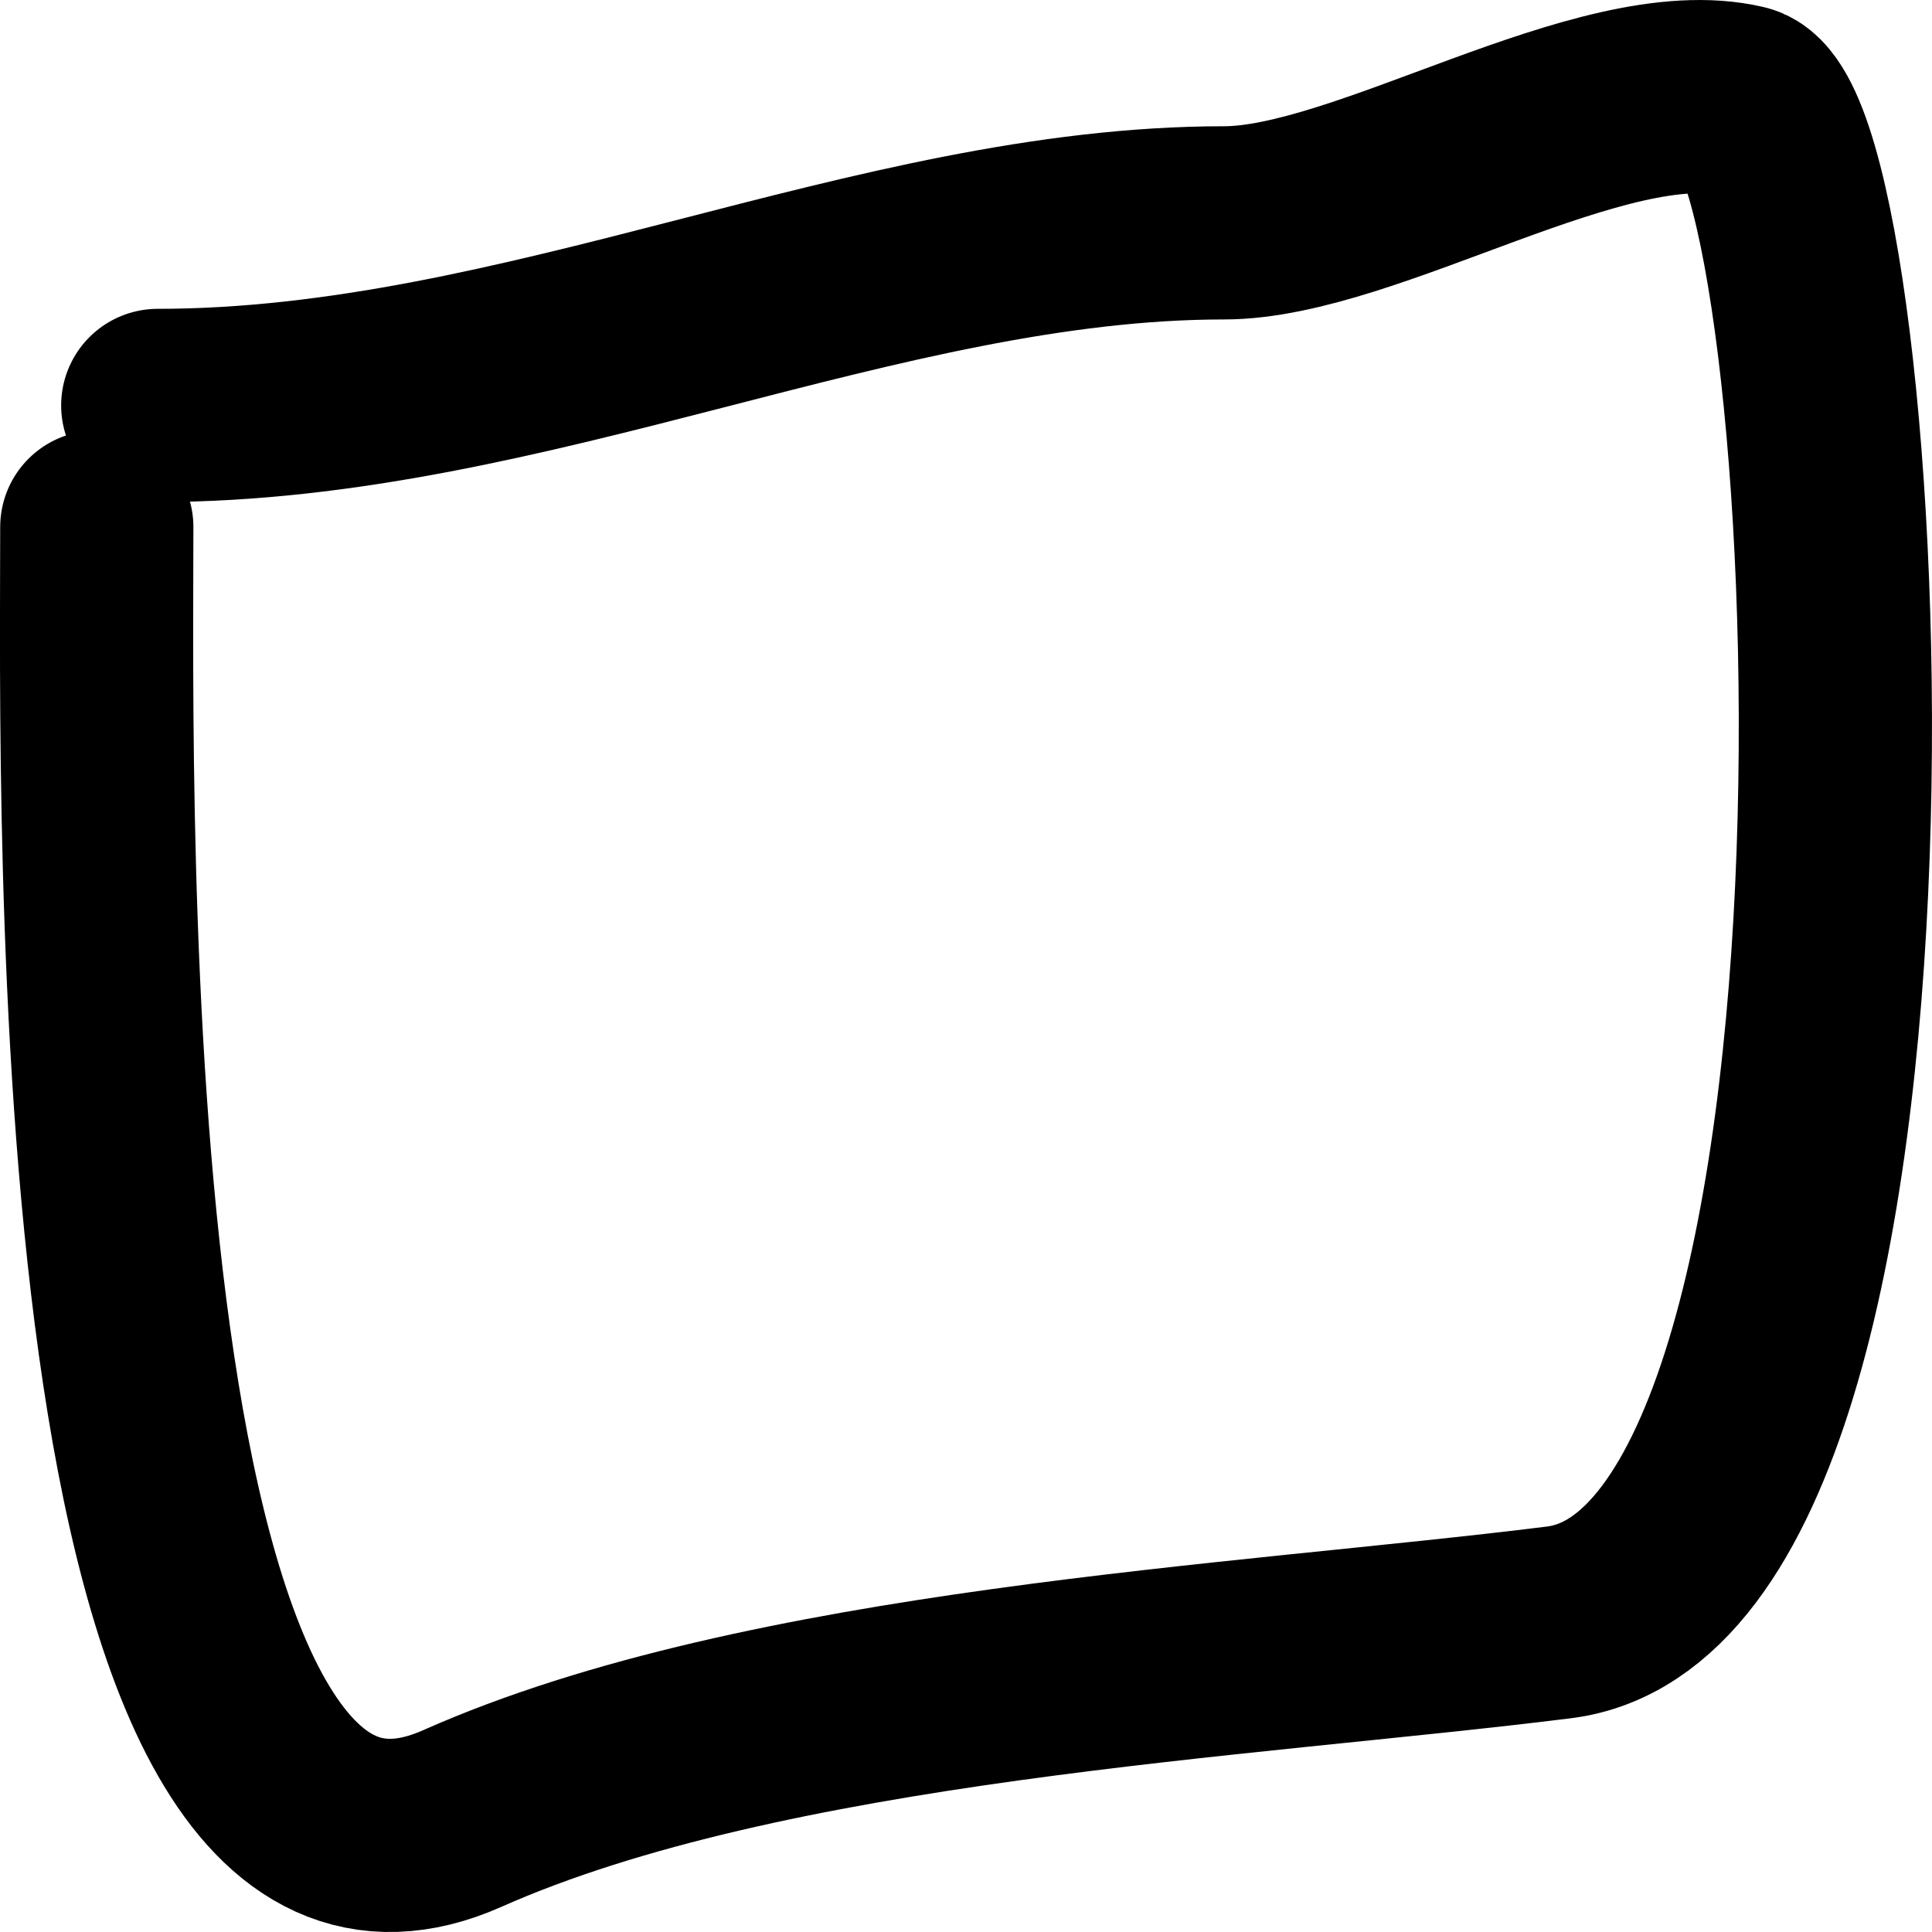 <svg width="20" height="20" viewBox="0 0 20 20" fill="none" xmlns="http://www.w3.org/2000/svg">
<path id="tikbox" d="M1.633 4.197C5.442 4.197 9.076 2.307 12.669 2.307C14.152 2.307 16.591 0.709 18.03 1.047C19.215 1.325 19.999 16.313 16.138 16.795C12.859 17.205 7.932 17.428 4.786 18.825C0.779 20.604 1.002 8.31 1.002 5.456" stroke="black" stroke-width="2" stroke-linecap="round"/>
</svg>
